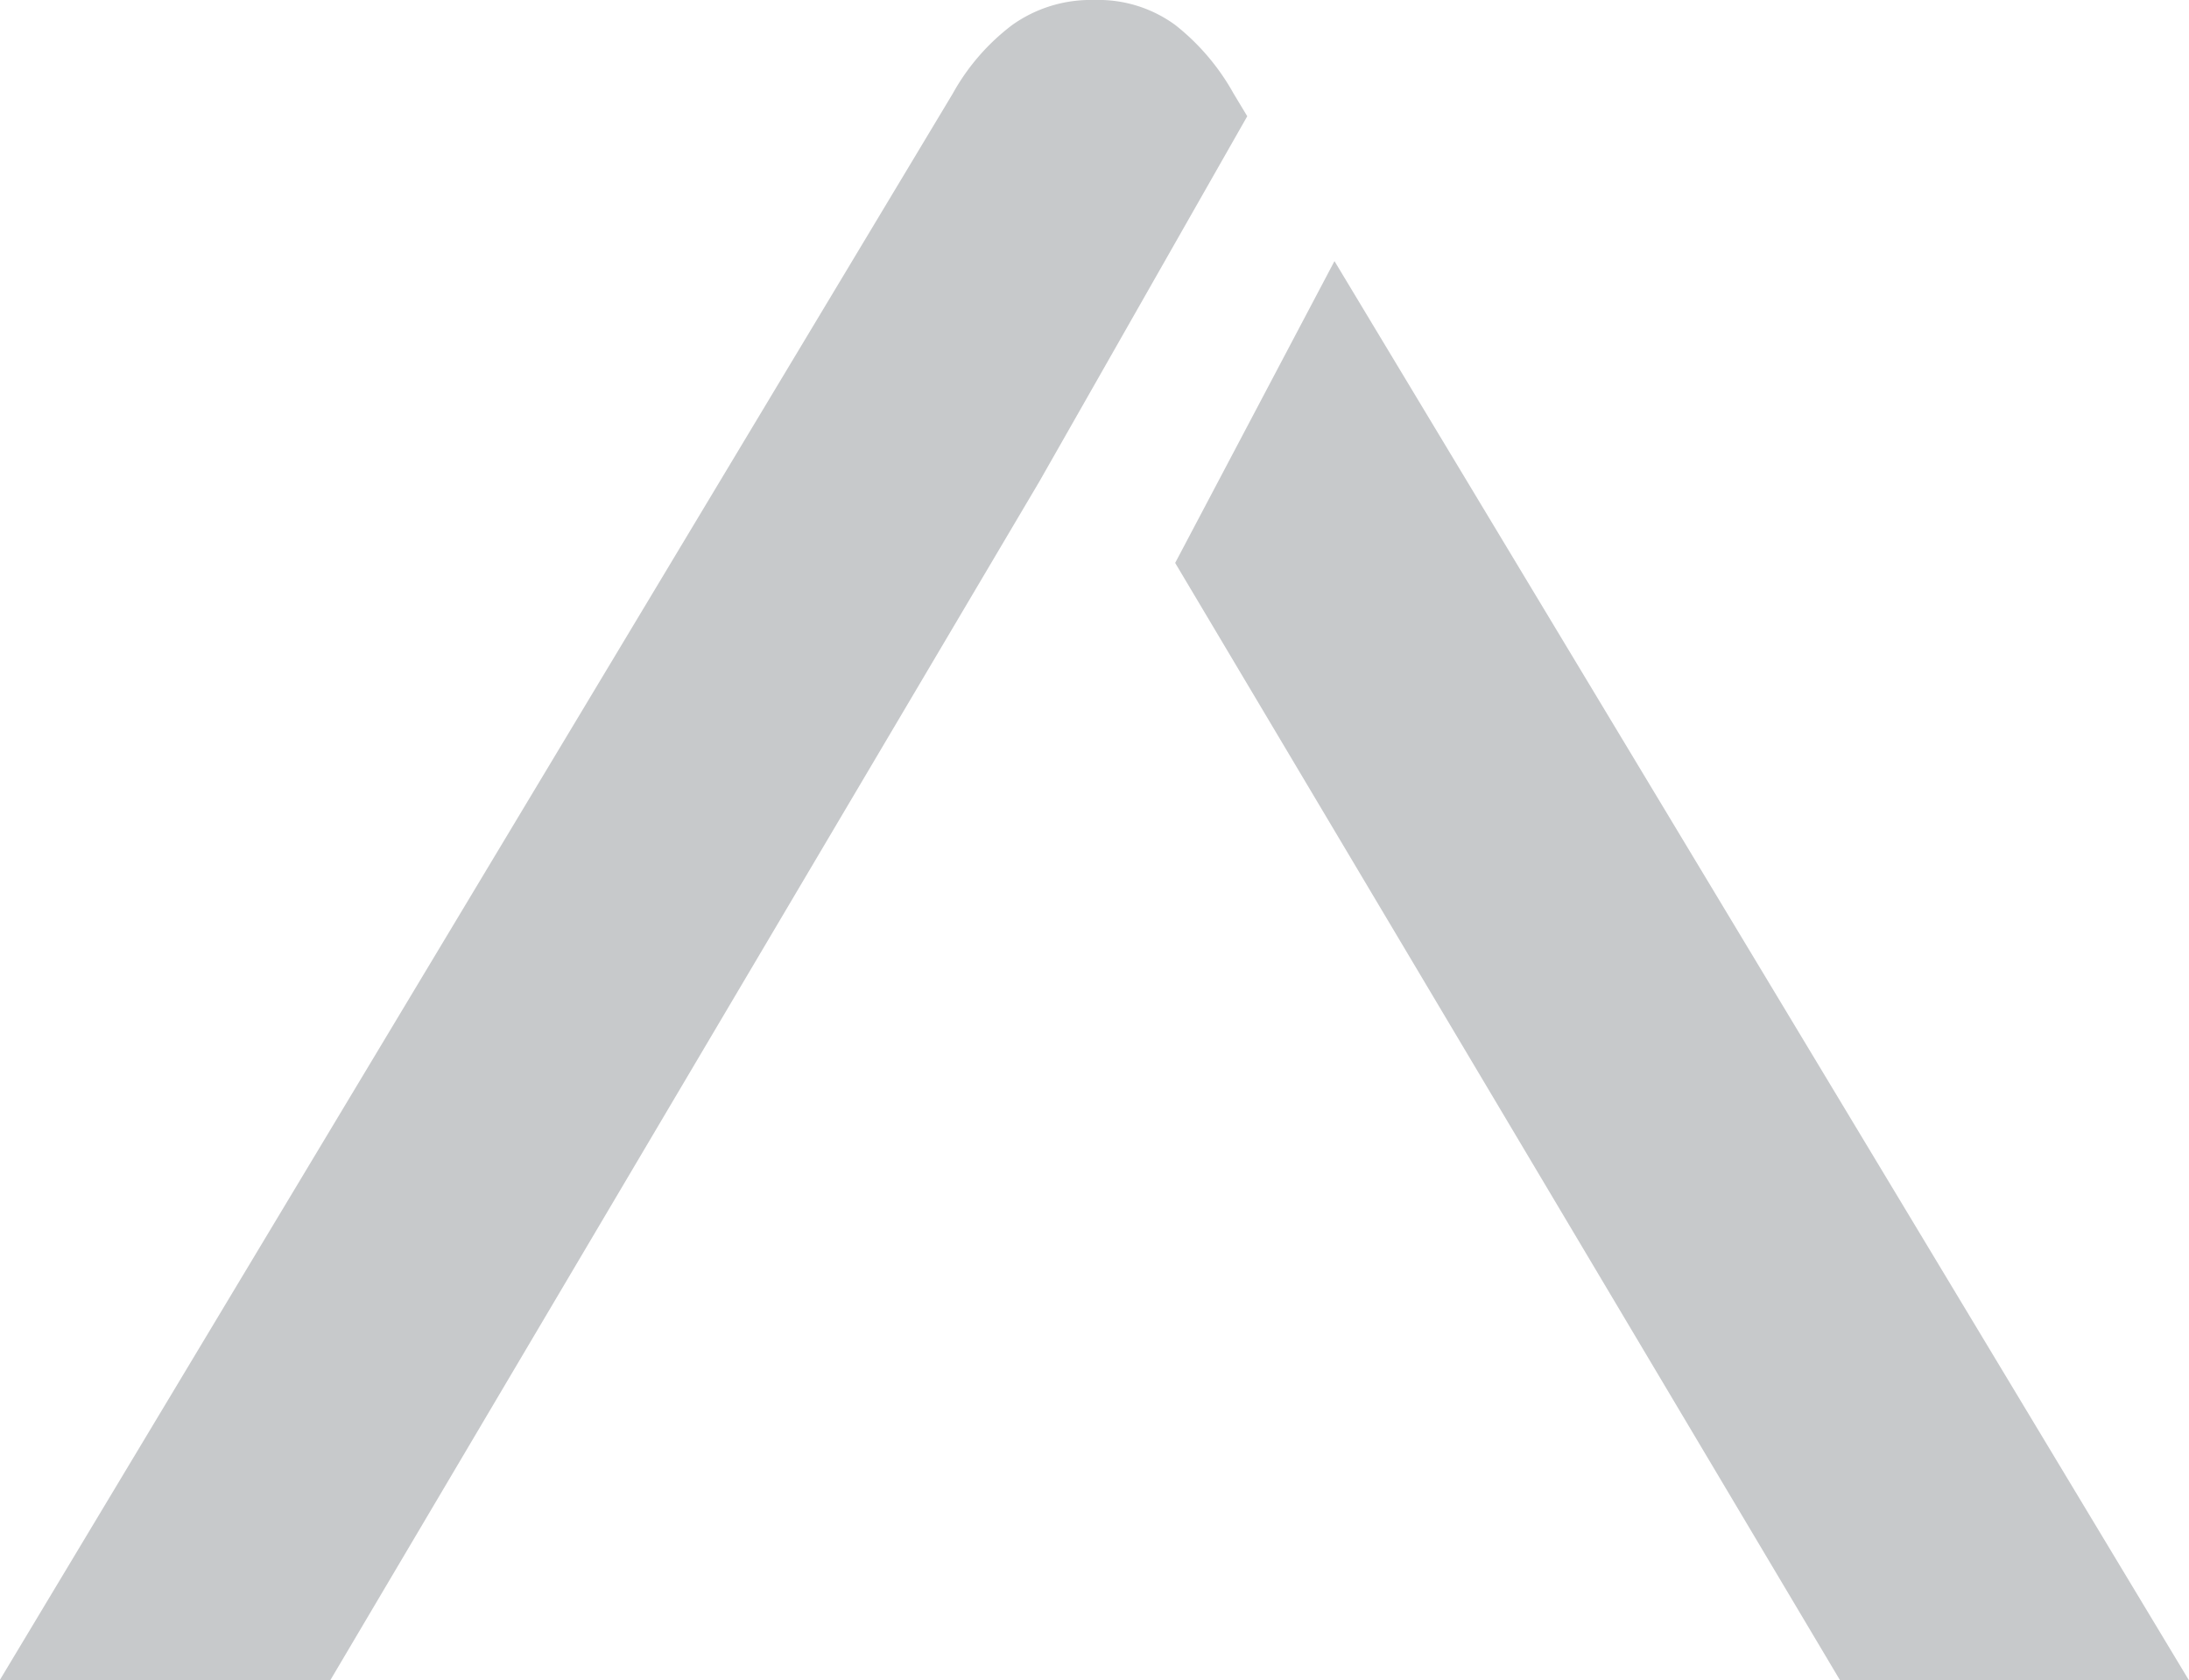 <svg xmlns="http://www.w3.org/2000/svg" width="21.559" height="16.551" viewBox="0 0 21.559 16.551">
    <defs>
        <style>
            .cls-1{fill:#c7c9cb}
        </style>
    </defs>
    <g id="Group_81" data-name="Group 81" transform="translate(-426.535 -10.694)">
        <path id="Path_131" d="M438.109 16.239l.288.484 6.26 10.522h3.436l-8.415-13.979z" class="cls-1" data-name="Path 131"/>
        <path id="Path_132" d="M438.819 11.839l-.135-.224a2.252 2.252 0 0 0-.573-.674 1.283 1.283 0 0 0-.8-.247 1.332 1.332 0 0 0-.808.247 2.157 2.157 0 0 0-.584.674l-9.387 15.63h3.256l6.983-11.807z" class="cls-1" data-name="Path 132"/>
    </g>
</svg>
